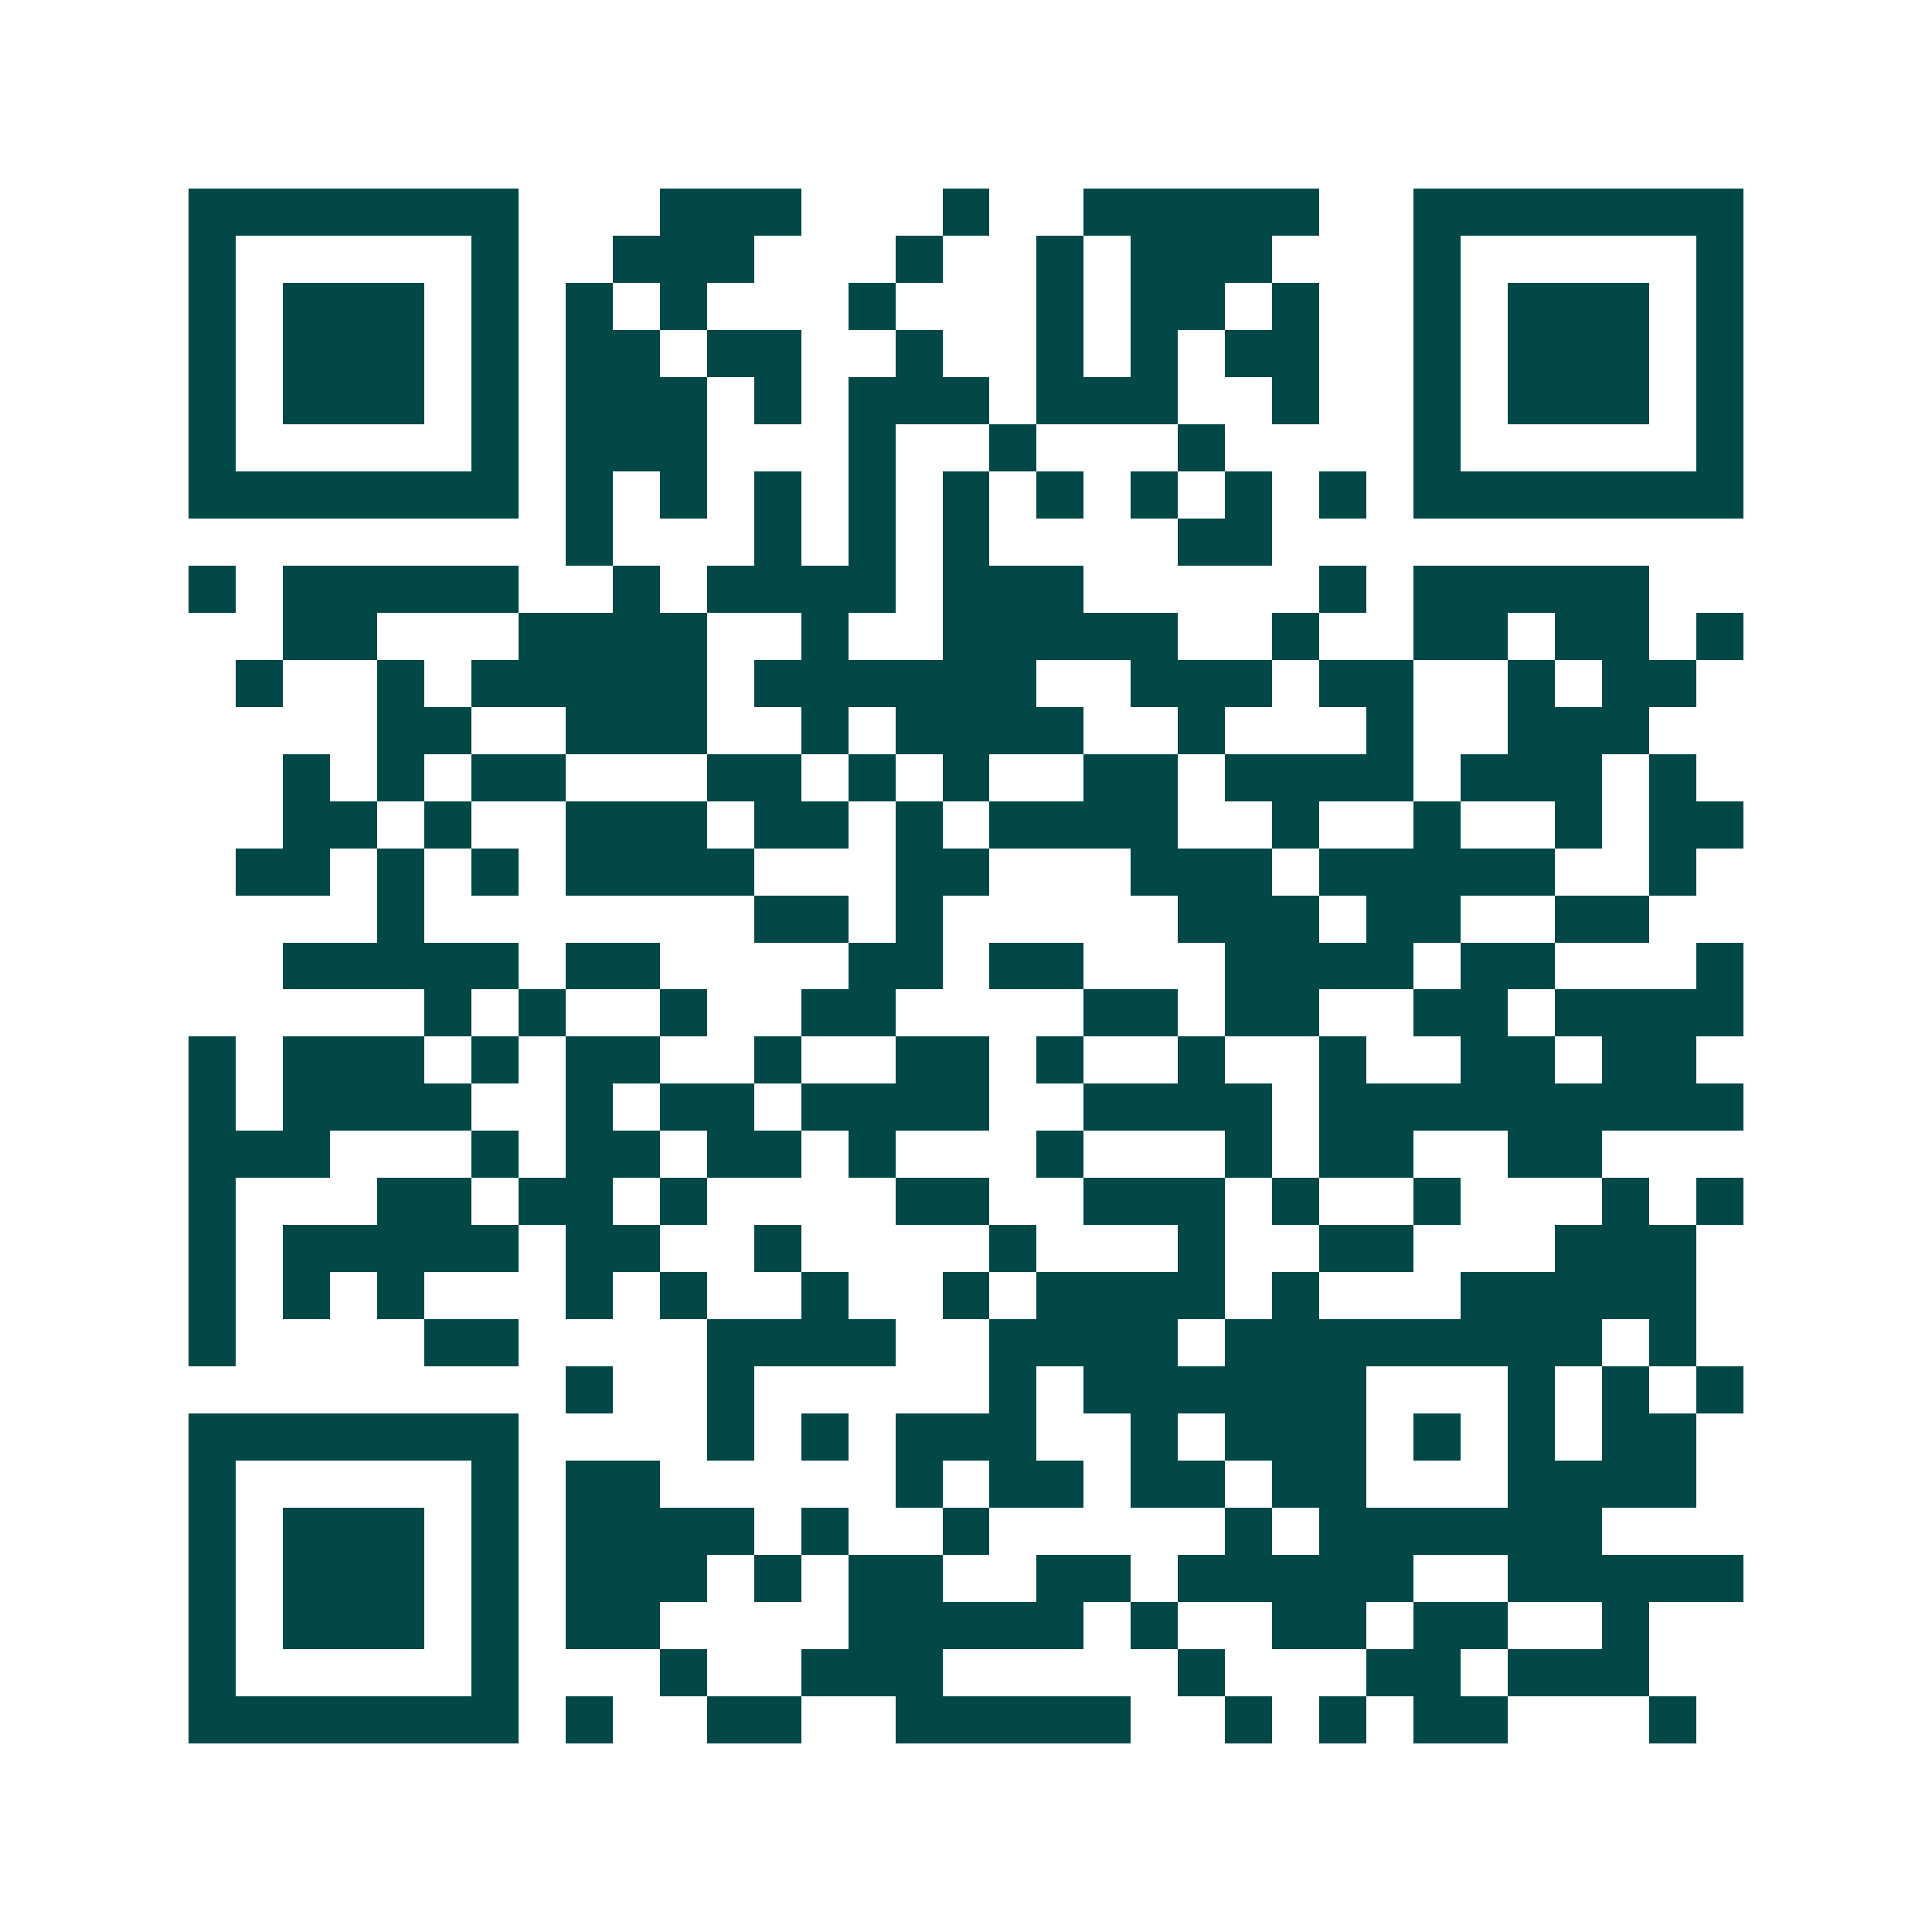 <svg xmlns="http://www.w3.org/2000/svg" width="200" height="200" viewBox="0 0 41 41" shape-rendering="crispEdges"><path fill="#ffffff" d="M0 0h41v41H0z"/><path stroke="#014847" d="M4 4.5h7m3 0h3m3 0h1m2 0h5m2 0h7M4 5.5h1m5 0h1m2 0h3m3 0h1m2 0h1m1 0h3m3 0h1m5 0h1M4 6.5h1m1 0h3m1 0h1m1 0h1m1 0h1m3 0h1m3 0h1m1 0h2m1 0h1m2 0h1m1 0h3m1 0h1M4 7.5h1m1 0h3m1 0h1m1 0h2m1 0h2m2 0h1m2 0h1m1 0h1m1 0h2m2 0h1m1 0h3m1 0h1M4 8.5h1m1 0h3m1 0h1m1 0h3m1 0h1m1 0h3m1 0h3m2 0h1m2 0h1m1 0h3m1 0h1M4 9.5h1m5 0h1m1 0h3m3 0h1m2 0h1m3 0h1m4 0h1m5 0h1M4 10.5h7m1 0h1m1 0h1m1 0h1m1 0h1m1 0h1m1 0h1m1 0h1m1 0h1m1 0h1m1 0h7M12 11.5h1m3 0h1m1 0h1m1 0h1m4 0h2M4 12.5h1m1 0h5m2 0h1m1 0h4m1 0h3m5 0h1m1 0h5M6 13.5h2m3 0h4m2 0h1m2 0h5m2 0h1m2 0h2m1 0h2m1 0h1M5 14.5h1m2 0h1m1 0h5m1 0h6m2 0h3m1 0h2m2 0h1m1 0h2M8 15.5h2m2 0h3m2 0h1m1 0h4m2 0h1m3 0h1m2 0h3M6 16.5h1m1 0h1m1 0h2m3 0h2m1 0h1m1 0h1m2 0h2m1 0h4m1 0h3m1 0h1M6 17.5h2m1 0h1m2 0h3m1 0h2m1 0h1m1 0h4m2 0h1m2 0h1m2 0h1m1 0h2M5 18.5h2m1 0h1m1 0h1m1 0h4m3 0h2m3 0h3m1 0h5m2 0h1M8 19.5h1m7 0h2m1 0h1m5 0h3m1 0h2m2 0h2M6 20.5h5m1 0h2m4 0h2m1 0h2m3 0h4m1 0h2m3 0h1M9 21.5h1m1 0h1m2 0h1m2 0h2m4 0h2m1 0h2m2 0h2m1 0h4M4 22.5h1m1 0h3m1 0h1m1 0h2m2 0h1m2 0h2m1 0h1m2 0h1m2 0h1m2 0h2m1 0h2M4 23.5h1m1 0h4m2 0h1m1 0h2m1 0h4m2 0h4m1 0h9M4 24.5h3m3 0h1m1 0h2m1 0h2m1 0h1m3 0h1m3 0h1m1 0h2m2 0h2M4 25.5h1m3 0h2m1 0h2m1 0h1m4 0h2m2 0h3m1 0h1m2 0h1m3 0h1m1 0h1M4 26.5h1m1 0h5m1 0h2m2 0h1m4 0h1m3 0h1m2 0h2m3 0h3M4 27.5h1m1 0h1m1 0h1m3 0h1m1 0h1m2 0h1m2 0h1m1 0h4m1 0h1m3 0h5M4 28.5h1m4 0h2m4 0h4m2 0h4m1 0h8m1 0h1M12 29.5h1m2 0h1m5 0h1m1 0h6m3 0h1m1 0h1m1 0h1M4 30.5h7m4 0h1m1 0h1m1 0h3m2 0h1m1 0h3m1 0h1m1 0h1m1 0h2M4 31.5h1m5 0h1m1 0h2m5 0h1m1 0h2m1 0h2m1 0h2m3 0h4M4 32.5h1m1 0h3m1 0h1m1 0h4m1 0h1m2 0h1m5 0h1m1 0h6M4 33.5h1m1 0h3m1 0h1m1 0h3m1 0h1m1 0h2m2 0h2m1 0h5m2 0h5M4 34.5h1m1 0h3m1 0h1m1 0h2m4 0h5m1 0h1m2 0h2m1 0h2m2 0h1M4 35.5h1m5 0h1m3 0h1m2 0h3m5 0h1m3 0h2m1 0h3M4 36.5h7m1 0h1m2 0h2m2 0h5m2 0h1m1 0h1m1 0h2m3 0h1"/></svg>
